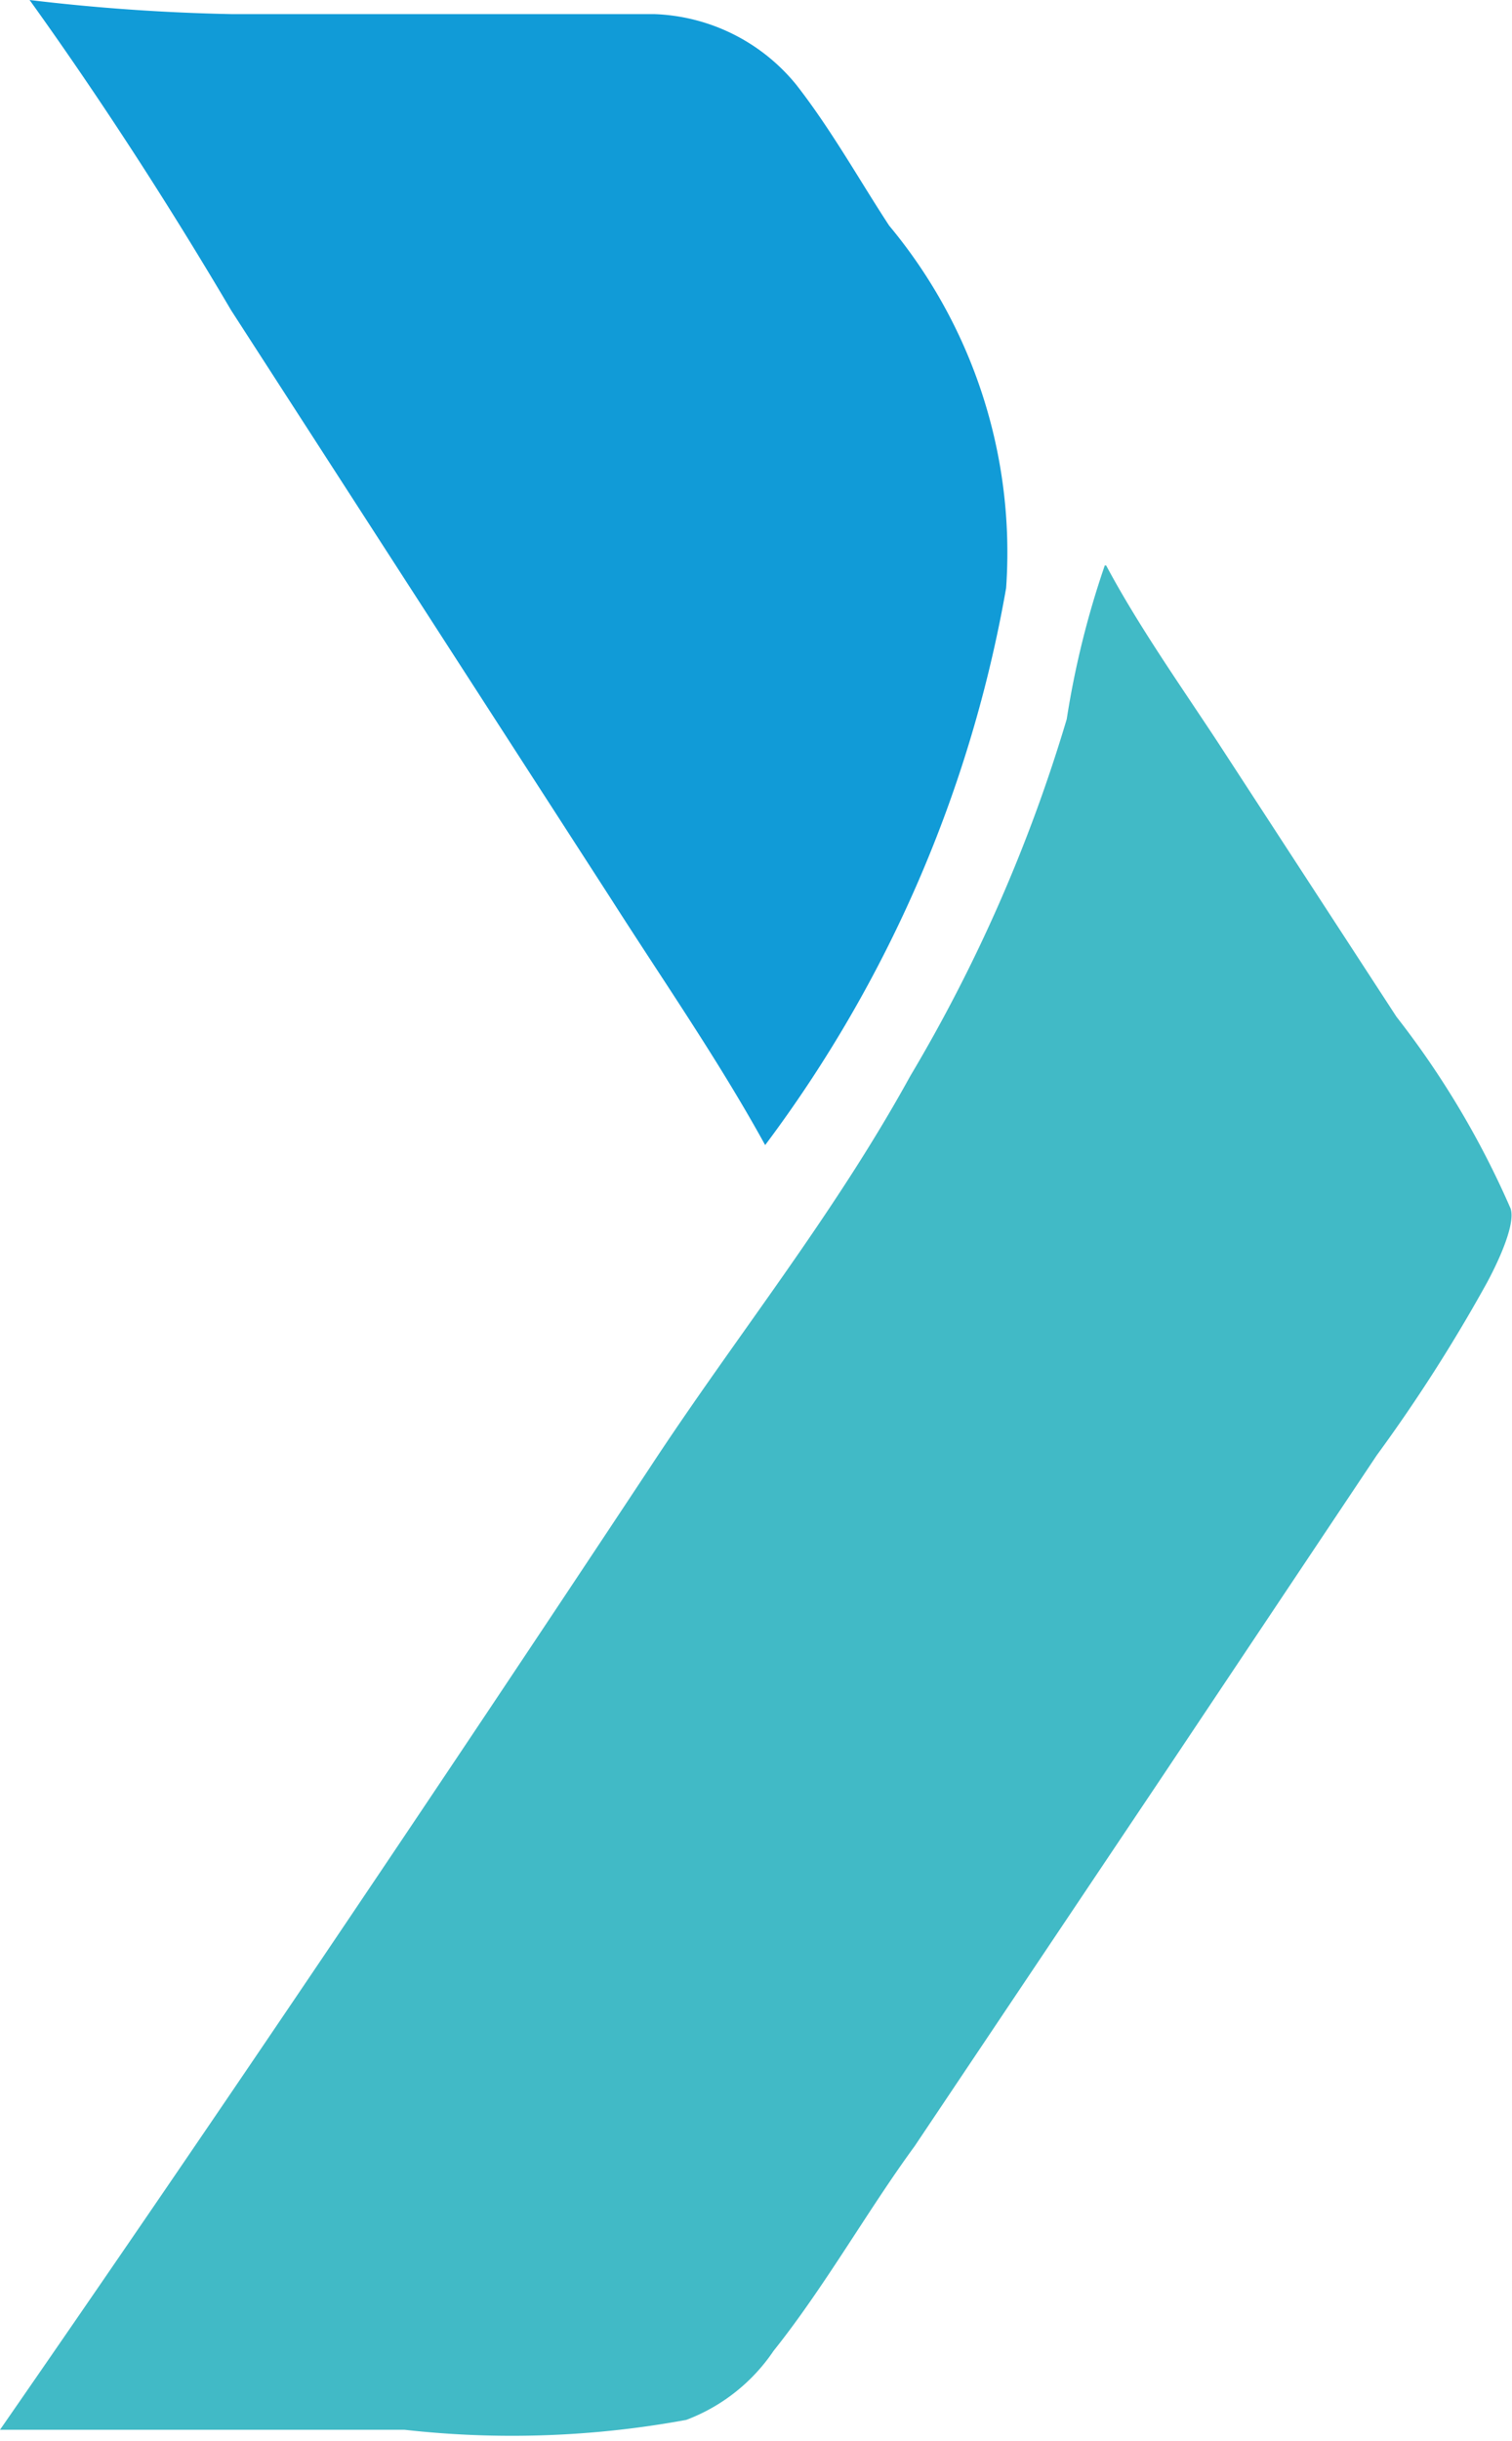 <svg xmlns="http://www.w3.org/2000/svg" xmlns:xlink="http://www.w3.org/1999/xlink" id="Layer_1" data-name="Layer 1" viewBox="0 0 10.73 17.31"><defs><style>.cls-1{fill:none;}.cls-2{clip-path:url(#clip-path);}.cls-3{fill:#119bd7;}.cls-4{fill:#41bac6;}</style><clipPath id="clip-path" transform="translate(-6.36 -2.9)"><rect class="cls-1" x="6.36" y="2.9" width="10.73" height="17.31"></rect></clipPath></defs><title>icon2</title><g class="cls-2"><path class="cls-3" d="M11,3C10,3,9,3,8,3A14.34,14.34,0,0,1,6.57,2.9c.51.71,1,1.47,1.43,2.2l2.7,4.18c.37.58.76,1.14,1.09,1.74A9.24,9.24,0,0,0,13.5,7.07a3.62,3.62,0,0,0-.83-2.57c-.21-.32-.41-.68-.66-1A1.36,1.36,0,0,0,11,3" transform="translate(-6.36 -2.9)"></path><path class="cls-4" d="M14.2,6.91A6.35,6.35,0,0,0,13.93,8a11.18,11.18,0,0,1-1.11,2.53c-.55,1-1.24,1.85-1.85,2.78-1.51,2.28-3.05,4.57-4.61,6.82,1,0,1.91,0,2.87,0a6.83,6.83,0,0,0,2-.07,1.3,1.3,0,0,0,.62-.49c.36-.45.67-1,1-1.45l1.75-2.61,1.53-2.29A11.44,11.44,0,0,0,16.91,12c.06-.11.21-.41.17-.53a6.27,6.27,0,0,0-.81-1.36L15,8.16c-.27-.41-.56-.82-.79-1.25" transform="translate(-6.36 -2.9)"></path></g></svg>